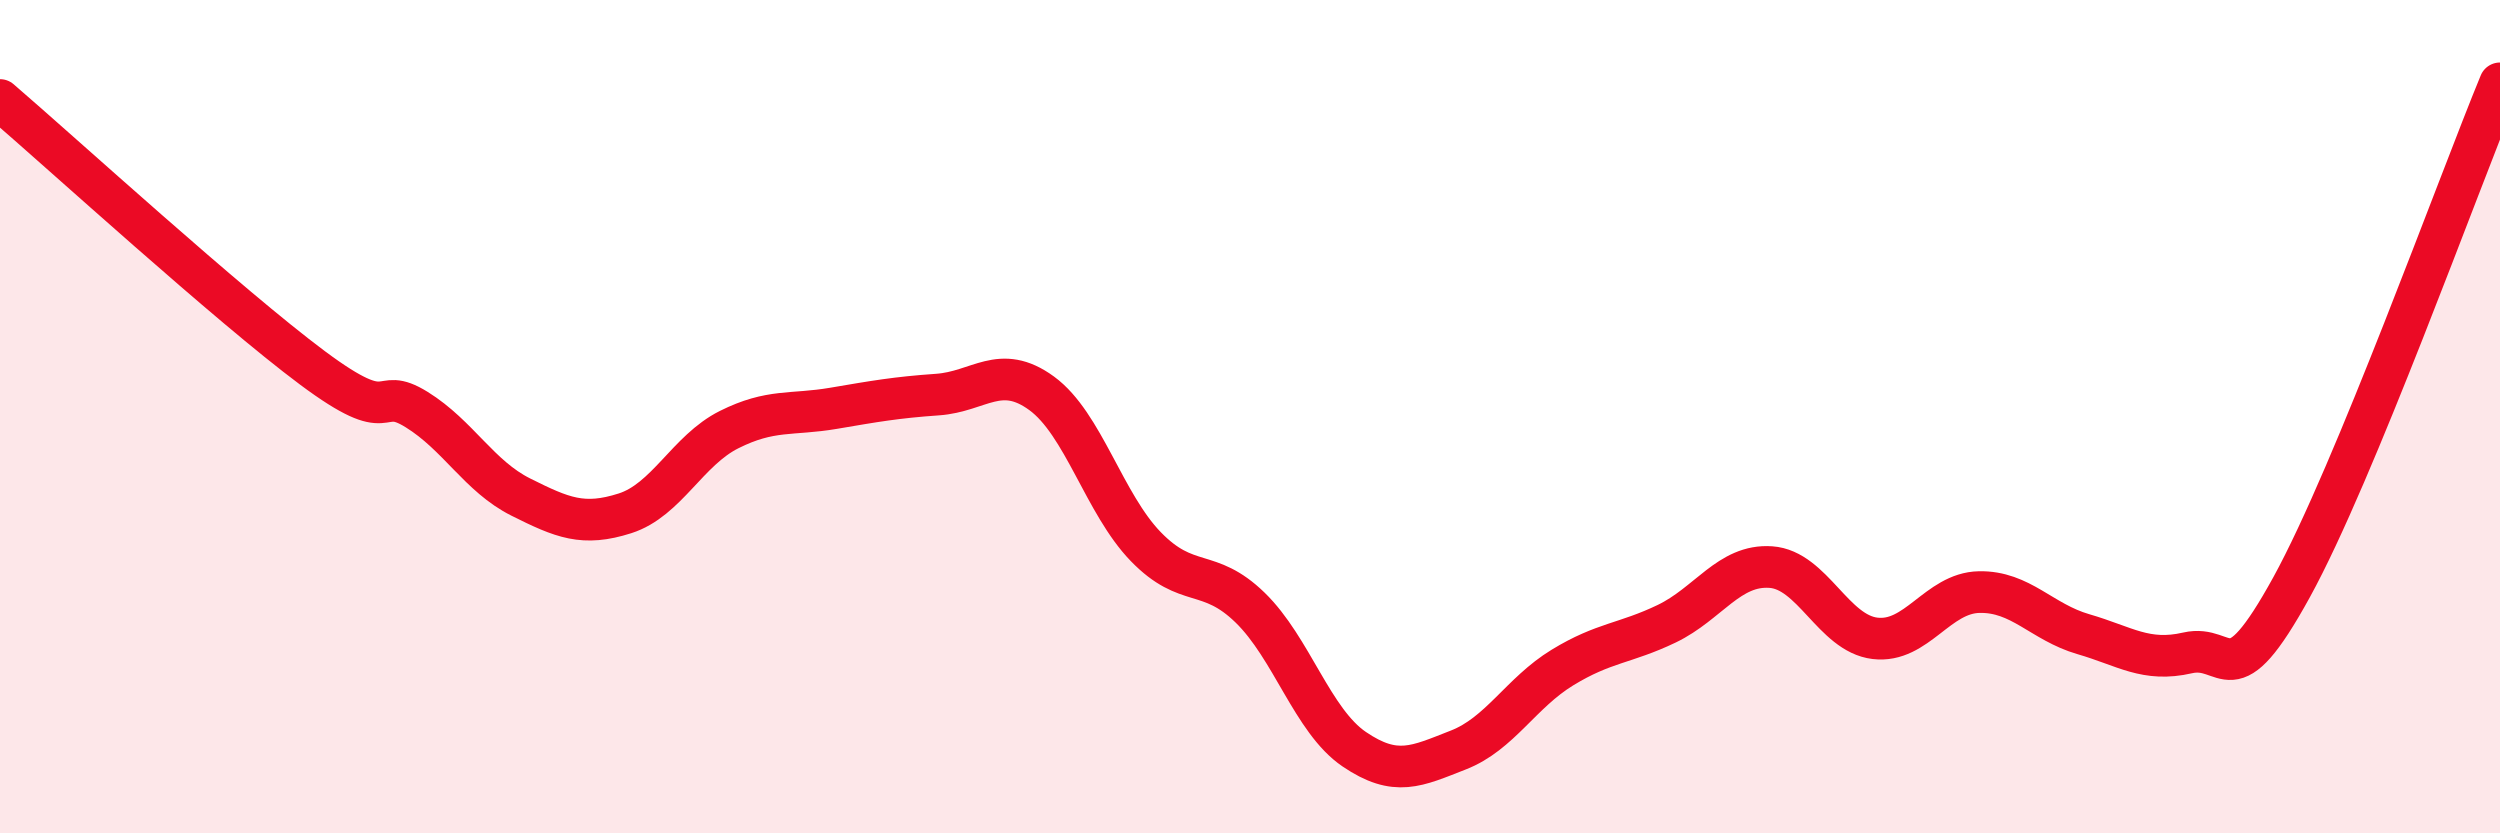 
    <svg width="60" height="20" viewBox="0 0 60 20" xmlns="http://www.w3.org/2000/svg">
      <path
        d="M 0,2.4 C 1.5,3.69 5.5,7.34 7.5,8.83 C 9.5,10.32 9,9.21 10,9.83 C 11,10.45 11.5,11.43 12.5,11.93 C 13.5,12.43 14,12.64 15,12.32 C 16,12 16.5,10.81 17.5,10.31 C 18.5,9.81 19,9.97 20,9.8 C 21,9.63 21.5,9.54 22.5,9.47 C 23.5,9.4 24,8.71 25,9.44 C 26,10.17 26.5,12.09 27.5,13.12 C 28.5,14.15 29,13.61 30,14.58 C 31,15.55 31.5,17.3 32.5,17.98 C 33.5,18.66 34,18.39 35,18 C 36,17.61 36.5,16.63 37.5,16.02 C 38.5,15.41 39,15.45 40,14.97 C 41,14.49 41.5,13.54 42.5,13.61 C 43.5,13.68 44,15.2 45,15.32 C 46,15.44 46.5,14.23 47.5,14.21 C 48.5,14.19 49,14.93 50,15.22 C 51,15.51 51.5,15.9 52.5,15.67 C 53.5,15.44 53.5,16.82 55,14.09 C 56.5,11.36 59,4.42 60,2L60 20L0 20Z"
        fill="#EB0A25"
        opacity="0.1"
        stroke-linecap="round"
        stroke-linejoin="round"
      />
      <path
        d="M 0,2.4 C 1.5,3.69 5.5,7.34 7.5,8.83 C 9.5,10.32 9,9.21 10,9.83 C 11,10.45 11.5,11.43 12.5,11.93 C 13.5,12.43 14,12.64 15,12.32 C 16,12 16.5,10.81 17.5,10.31 C 18.5,9.81 19,9.97 20,9.8 C 21,9.63 21.5,9.54 22.5,9.47 C 23.5,9.4 24,8.71 25,9.44 C 26,10.17 26.5,12.09 27.5,13.12 C 28.5,14.15 29,13.61 30,14.58 C 31,15.55 31.5,17.3 32.5,17.98 C 33.5,18.66 34,18.39 35,18 C 36,17.61 36.5,16.63 37.5,16.02 C 38.5,15.41 39,15.45 40,14.97 C 41,14.49 41.5,13.54 42.5,13.61 C 43.5,13.68 44,15.2 45,15.32 C 46,15.44 46.5,14.23 47.5,14.21 C 48.5,14.19 49,14.93 50,15.22 C 51,15.51 51.5,15.9 52.5,15.67 C 53.5,15.44 53.5,16.82 55,14.09 C 56.5,11.36 59,4.42 60,2"
        stroke="#EB0A25"
        stroke-width="1"
        fill="none"
        stroke-linecap="round"
        stroke-linejoin="round"
      />
    </svg>
  